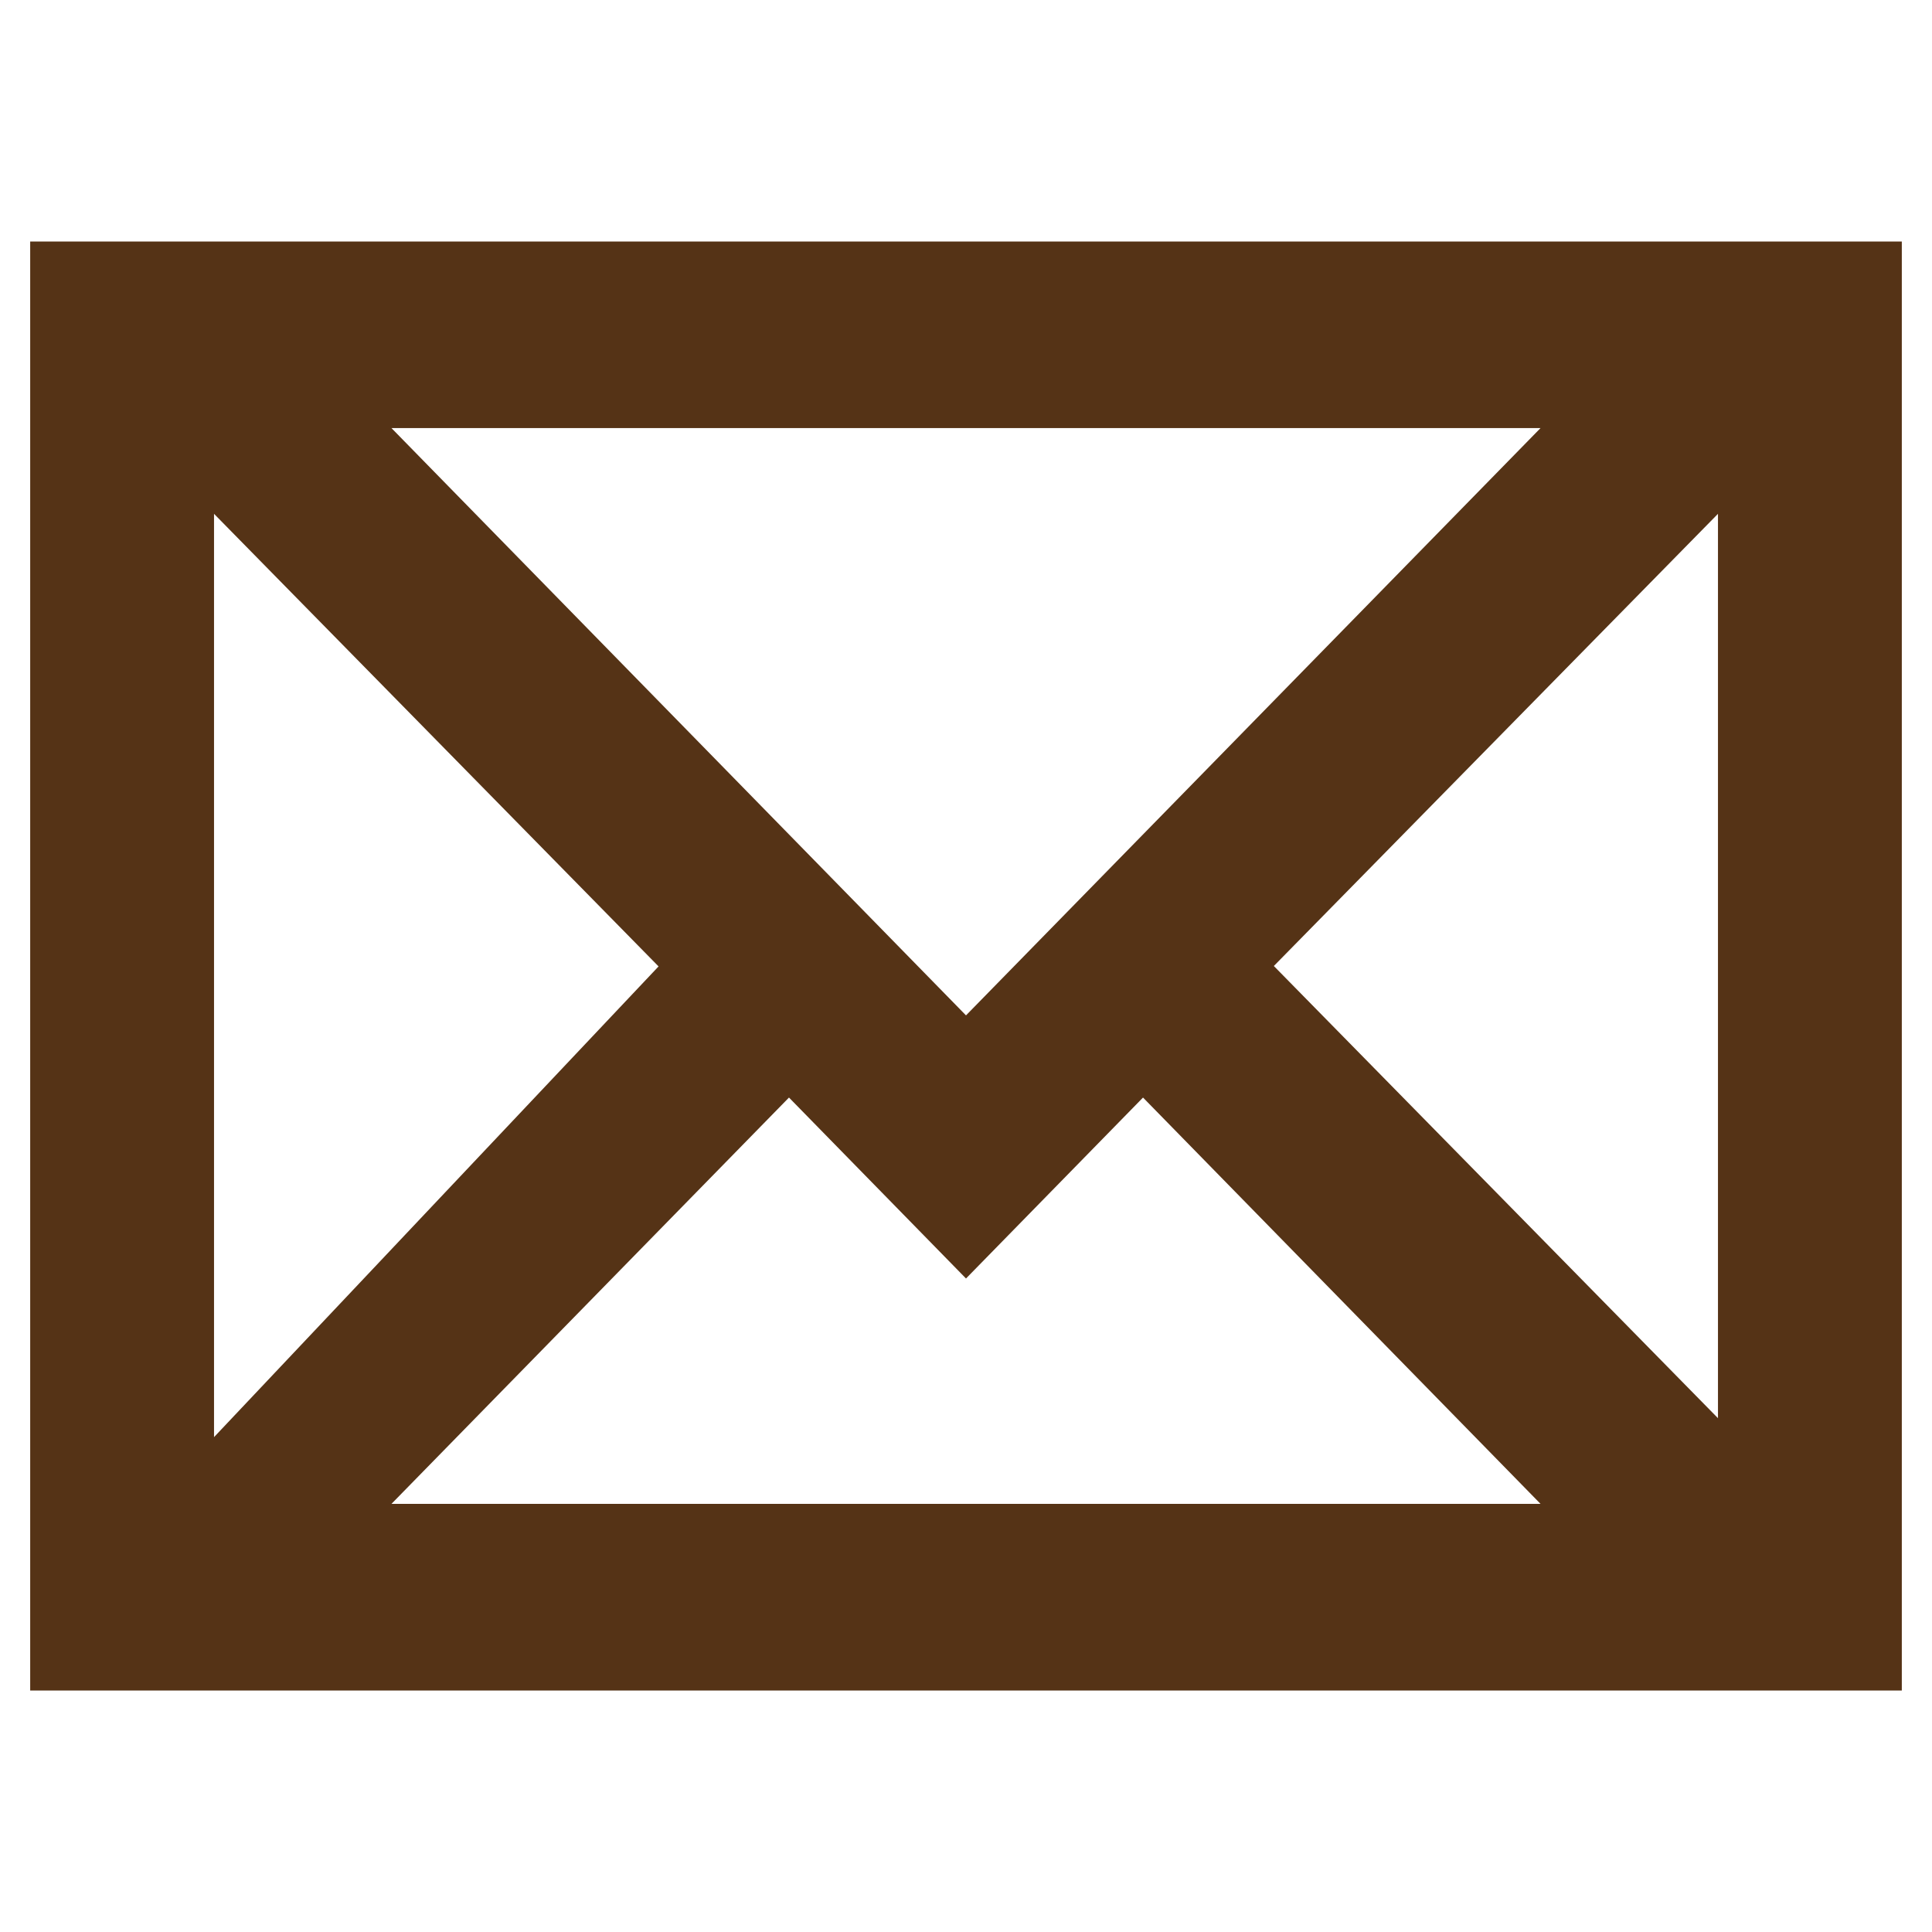 <svg width="14" height="14" viewBox="0 0 32 25" fill="none" xmlns="http://www.w3.org/2000/svg">
<path d="M3.045 3.788L11.602 12.5L3.045 21.561V3.788ZM26.705 3.09L16 14.033L5.295 3.09H26.705ZM28.955 21.212L20.398 12.5L28.955 3.788V21.212ZM5.295 21.909L13.068 13.964L16 16.961L18.932 13.964L26.705 21.909H5.295ZM31 24V1H1V24H31Z" fill="#553316"/>
<path d="M3.045 3.788L11.602 12.5L3.045 21.561V3.788ZM26.705 3.09L16 14.033L5.295 3.09H26.705ZM28.955 21.212L20.398 12.5L28.955 3.788V21.212ZM5.295 21.909L13.068 13.964L16 16.961L18.932 13.964L26.705 21.909H5.295ZM31 24V1H1V24H31Z" stroke="#553316" stroke-miterlimit="20"/>
</svg>
